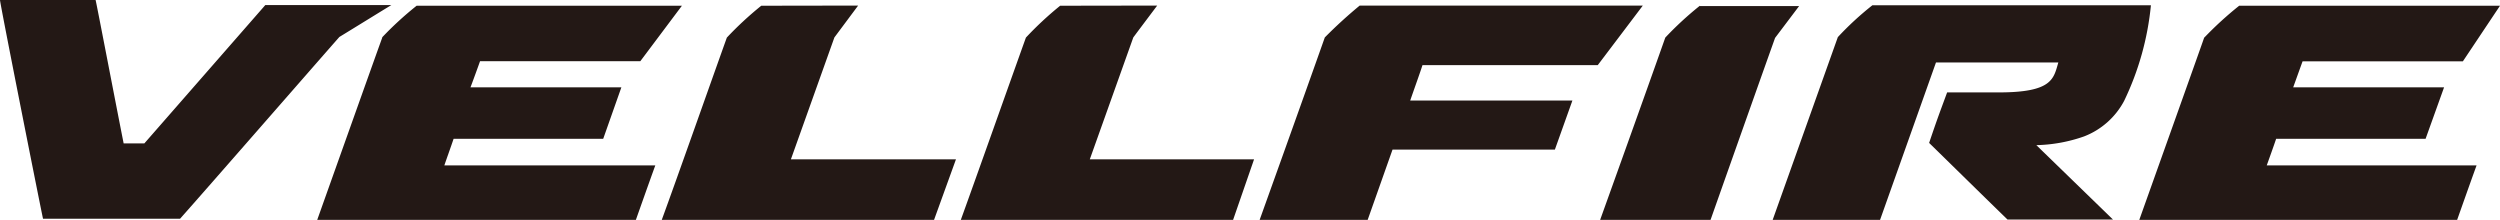 <svg xmlns="http://www.w3.org/2000/svg" viewBox="0 0 156.91 13.8"><g data-name="レイヤー 2"><path d="M111.26 13.8l4.09-11.47a19.15 19.15 0 0 1 2.17-2H135a17.76 17.76 0 0 1-1.68 6 4.8 4.8 0 0 1-2.51 2.23 9.62 9.62 0 0 1-3 .55l4.81 4.67H126c-1.74-1.69-3.72-3.64-4.92-4.81.54-1.6.7-2 1.13-3.17h3.25c3.38 0 3.43-.87 3.73-1.88h-7.68L118 13.8zM47.78.36a21.16 21.16 0 0 0-2.16 2c-.94 2.62-3.19 9-4.1 11.48h17.09L60 10H49.64l2.73-7.65 1.49-2zm58.91 0a20.81 20.81 0 0 0-2.17 2c-1.33 3.77-4.1 11.47-4.1 11.47h6.93s2.65-7.5 4.06-11.45l1.51-2h-6.23M79.06 13.8h6.78l1.56-4.41h10.19l1.1-3.08H88.51c.29-.84.6-1.69.77-2.22h11l2.83-3.74H85.34a29.07 29.07 0 0 0-2.19 2c-1.47 4.16-4.09 11.45-4.09 11.45M0 0c0 .22 2.54 13 2.7 13.73h8.6c1.78-2 7.88-9 10-11.41.87-.53 2.42-1.49 3.26-2h-7.91L9.06 9h-1.3C7.27 6.53 6.06.22 6 0zm24 2.34c-.11.28-3.27 9.16-4.09 11.46h20s.88-2.49 1.22-3.42H27.89c.08-.25.42-1.19.58-1.67h9.39L39 5.48h-9.47c.12-.31.52-1.41.6-1.64h10.06L42.8.36H26.15a21 21 0 0 0-2.18 2m42.57-2a21.11 21.11 0 0 0-2.15 2c-.94 2.62-3.2 9-4.1 11.48h17.09L78.71 10H68.4l2.73-7.65c.58-.78.87-1.16 1.5-2zm71.81 1.98c-.09.28-3.26 9.16-4.08 11.46h19.95s.88-2.49 1.22-3.42h-13.17c.09-.25.43-1.19.59-1.67h9.38l1.16-3.23h-9.47c.14-.38.51-1.42.59-1.63h10.06l2.33-3.49h-16.37a22.13 22.13 0 0 0-2.19 2" fill="#231815" data-name="レイヤー 1"/></g></svg>